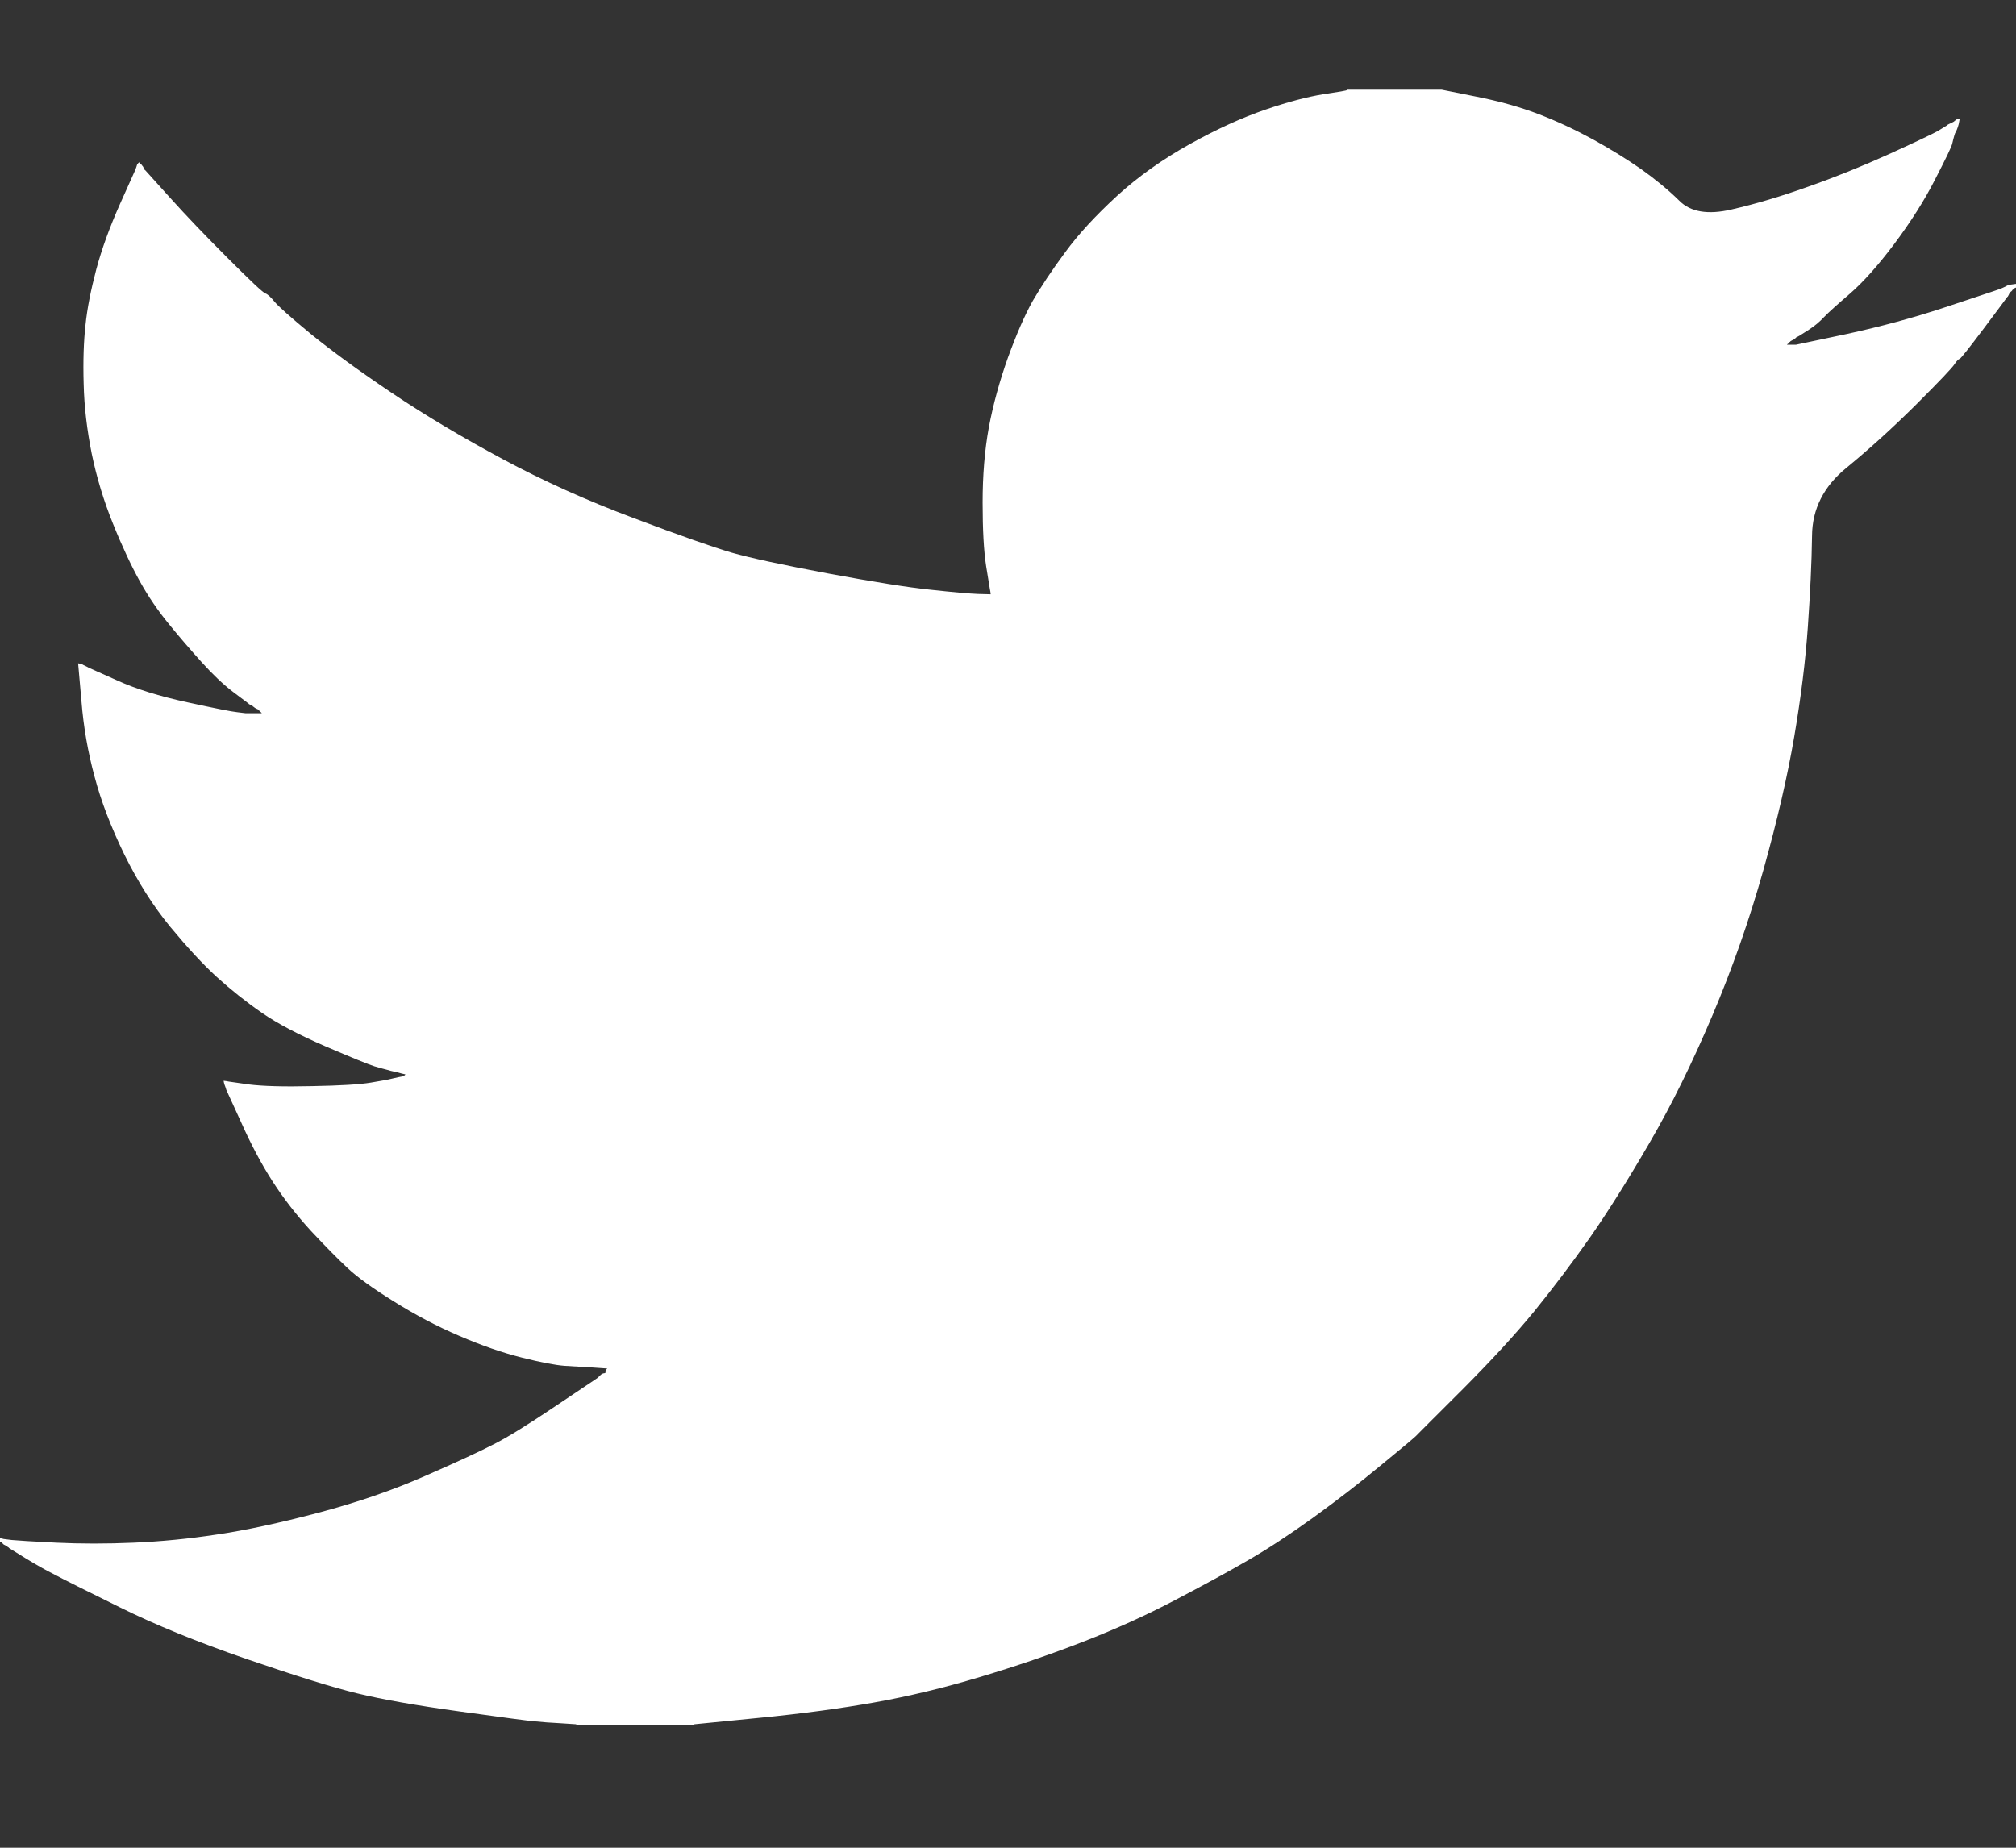 <svg width="12" height="11" viewBox="0 0 12 11" fill="none" xmlns="http://www.w3.org/2000/svg">
<rect x="0" y="0" width="12" height="11" fill="#333333" stroke="none"/>
<path d="M8.018 0.536V0.534H8.581L8.786 0.575C8.923 0.602 9.048 0.637 9.16 0.68C9.271 0.723 9.38 0.774 9.484 0.831C9.589 0.889 9.684 0.948 9.769 1.007C9.853 1.067 9.929 1.129 9.996 1.195C10.062 1.262 10.166 1.28 10.307 1.247C10.447 1.215 10.599 1.17 10.761 1.112C10.923 1.055 11.084 0.99 11.243 0.918C11.401 0.846 11.498 0.8 11.533 0.781C11.566 0.76 11.585 0.75 11.587 0.748L11.589 0.745L11.6 0.739L11.611 0.734L11.621 0.729L11.632 0.723L11.634 0.72L11.637 0.718L11.641 0.716L11.643 0.712L11.654 0.709L11.665 0.707L11.662 0.723L11.659 0.739L11.654 0.756L11.648 0.772L11.643 0.783L11.637 0.794L11.632 0.81C11.629 0.821 11.625 0.835 11.621 0.853C11.618 0.871 11.583 0.943 11.518 1.069C11.454 1.195 11.372 1.323 11.275 1.453C11.178 1.582 11.09 1.68 11.013 1.747C10.935 1.814 10.884 1.86 10.858 1.887C10.833 1.914 10.803 1.94 10.767 1.963L10.712 1.998L10.701 2.004L10.691 2.009L10.689 2.012L10.685 2.015L10.682 2.017L10.68 2.02L10.669 2.025L10.658 2.031L10.656 2.034L10.653 2.036L10.65 2.038L10.647 2.042L10.645 2.045L10.642 2.047L10.639 2.049L10.637 2.052H10.691L10.994 1.988C11.196 1.944 11.389 1.892 11.573 1.831L11.865 1.734L11.897 1.723L11.913 1.717L11.924 1.712L11.935 1.707L11.946 1.701L11.957 1.696L11.978 1.693L12 1.69V1.712L11.995 1.714L11.989 1.717L11.987 1.721L11.984 1.723L11.98 1.725L11.978 1.728L11.976 1.731L11.973 1.734L11.97 1.736L11.967 1.739L11.965 1.742L11.962 1.744L11.957 1.755L11.951 1.766L11.948 1.768C11.947 1.77 11.901 1.832 11.811 1.952C11.72 2.073 11.672 2.134 11.665 2.136C11.657 2.138 11.647 2.149 11.634 2.168C11.622 2.188 11.546 2.268 11.405 2.409C11.264 2.549 11.126 2.674 10.992 2.784C10.856 2.894 10.787 3.03 10.786 3.19C10.784 3.35 10.775 3.531 10.761 3.733C10.747 3.934 10.72 4.152 10.68 4.386C10.64 4.62 10.579 4.885 10.496 5.181C10.413 5.476 10.312 5.764 10.193 6.045C10.074 6.326 9.95 6.578 9.82 6.801C9.69 7.025 9.571 7.214 9.463 7.369C9.354 7.524 9.244 7.669 9.133 7.806C9.021 7.943 8.879 8.097 8.708 8.269C8.537 8.44 8.443 8.533 8.427 8.55C8.41 8.566 8.34 8.625 8.215 8.727C8.091 8.83 7.957 8.933 7.815 9.036C7.673 9.138 7.542 9.224 7.423 9.292C7.304 9.361 7.16 9.439 6.992 9.527C6.825 9.615 6.644 9.697 6.449 9.773C6.254 9.849 6.049 9.919 5.832 9.984C5.616 10.049 5.407 10.099 5.205 10.135C5.003 10.171 4.774 10.202 4.518 10.227L4.133 10.265V10.27H3.43V10.265L3.338 10.259C3.277 10.256 3.226 10.252 3.187 10.248C3.147 10.245 2.997 10.225 2.738 10.189C2.478 10.153 2.274 10.117 2.126 10.081C1.978 10.045 1.758 9.976 1.466 9.876C1.174 9.775 0.924 9.673 0.716 9.57C0.509 9.468 0.379 9.403 0.327 9.375C0.275 9.349 0.216 9.316 0.151 9.276L0.054 9.216L0.052 9.213L0.049 9.211L0.045 9.209L0.043 9.206L0.032 9.2L0.022 9.195L0.019 9.192L0.016 9.189L0.013 9.187L0.011 9.184L0.009 9.181L0.005 9.179H0V9.157L0.011 9.159L0.022 9.162L0.07 9.168C0.103 9.171 0.191 9.177 0.335 9.184C0.48 9.191 0.633 9.191 0.795 9.184C0.958 9.177 1.124 9.161 1.293 9.135C1.463 9.11 1.663 9.067 1.894 9.006C2.124 8.945 2.337 8.872 2.53 8.787C2.722 8.703 2.86 8.639 2.941 8.597C3.022 8.556 3.145 8.48 3.311 8.368L3.56 8.201L3.562 8.198L3.565 8.195L3.569 8.193L3.571 8.19L3.573 8.187L3.576 8.185L3.579 8.182L3.582 8.179L3.592 8.176L3.603 8.174L3.605 8.163L3.609 8.152L3.612 8.15L3.614 8.147L3.527 8.141C3.47 8.138 3.414 8.134 3.36 8.131C3.306 8.127 3.221 8.111 3.106 8.082C2.99 8.053 2.866 8.01 2.732 7.952C2.599 7.895 2.469 7.826 2.343 7.747C2.216 7.668 2.125 7.602 2.069 7.549C2.013 7.497 1.941 7.424 1.852 7.329C1.764 7.233 1.688 7.135 1.623 7.034C1.558 6.933 1.496 6.817 1.437 6.685L1.347 6.488L1.342 6.472L1.336 6.456L1.333 6.445L1.331 6.434L1.347 6.436L1.363 6.439L1.482 6.456C1.562 6.466 1.686 6.47 1.856 6.466C2.025 6.463 2.142 6.456 2.207 6.445C2.272 6.434 2.312 6.427 2.326 6.423L2.348 6.418L2.375 6.412L2.402 6.407L2.404 6.404L2.408 6.402L2.411 6.399L2.413 6.396L2.391 6.391L2.37 6.385L2.348 6.38L2.326 6.375L2.305 6.369C2.29 6.366 2.265 6.358 2.229 6.348C2.193 6.337 2.096 6.297 1.937 6.229C1.778 6.16 1.652 6.094 1.558 6.029C1.464 5.964 1.375 5.893 1.29 5.816C1.205 5.738 1.113 5.638 1.012 5.516C0.911 5.393 0.821 5.251 0.741 5.089C0.662 4.927 0.602 4.772 0.563 4.624C0.523 4.477 0.497 4.327 0.485 4.176L0.465 3.949L0.476 3.951L0.487 3.954L0.498 3.96L0.509 3.965L0.519 3.97L0.53 3.976L0.698 4.051C0.81 4.102 0.949 4.145 1.115 4.181C1.28 4.217 1.38 4.237 1.412 4.24L1.461 4.246H1.558L1.556 4.243L1.553 4.24L1.55 4.238L1.547 4.235L1.545 4.232L1.542 4.23L1.539 4.228L1.537 4.224L1.526 4.219L1.515 4.213L1.513 4.21L1.509 4.208L1.506 4.206L1.504 4.203L1.493 4.197L1.482 4.192L1.48 4.189C1.478 4.187 1.447 4.164 1.387 4.119C1.328 4.074 1.266 4.015 1.201 3.943C1.136 3.871 1.071 3.796 1.006 3.716C0.941 3.637 0.883 3.552 0.833 3.462C0.783 3.372 0.729 3.258 0.673 3.119C0.617 2.981 0.575 2.841 0.546 2.701C0.518 2.56 0.501 2.422 0.498 2.285C0.494 2.148 0.498 2.031 0.509 1.934C0.519 1.836 0.541 1.726 0.573 1.604C0.606 1.481 0.653 1.352 0.714 1.215L0.806 1.01L0.812 0.993L0.817 0.977L0.82 0.975L0.822 0.972L0.825 0.969L0.828 0.966L0.831 0.969L0.833 0.972L0.835 0.975L0.839 0.977L0.842 0.979L0.844 0.983L0.846 0.986L0.849 0.988L0.855 0.999L0.86 1.01L0.863 1.012L0.866 1.015L1.012 1.177C1.109 1.285 1.225 1.406 1.358 1.539C1.491 1.672 1.565 1.742 1.58 1.747C1.594 1.752 1.612 1.769 1.634 1.796C1.656 1.823 1.728 1.887 1.85 1.988C1.973 2.088 2.133 2.205 2.332 2.339C2.53 2.472 2.75 2.603 2.992 2.733C3.234 2.863 3.493 2.98 3.771 3.084C4.049 3.189 4.243 3.257 4.355 3.29C4.467 3.322 4.658 3.363 4.929 3.414C5.199 3.464 5.403 3.497 5.54 3.511C5.677 3.526 5.771 3.534 5.821 3.536L5.897 3.538L5.895 3.522L5.892 3.506L5.87 3.371C5.856 3.281 5.849 3.155 5.849 2.992C5.849 2.83 5.861 2.681 5.886 2.544C5.912 2.407 5.95 2.268 6 2.128C6.051 1.988 6.1 1.875 6.148 1.79C6.197 1.706 6.261 1.609 6.341 1.501C6.42 1.393 6.523 1.282 6.649 1.166C6.775 1.051 6.92 0.948 7.082 0.858C7.244 0.768 7.394 0.7 7.531 0.653C7.668 0.606 7.784 0.576 7.877 0.561C7.971 0.547 8.018 0.539 8.018 0.536V0.536Z" fill="white"/>
</svg>

